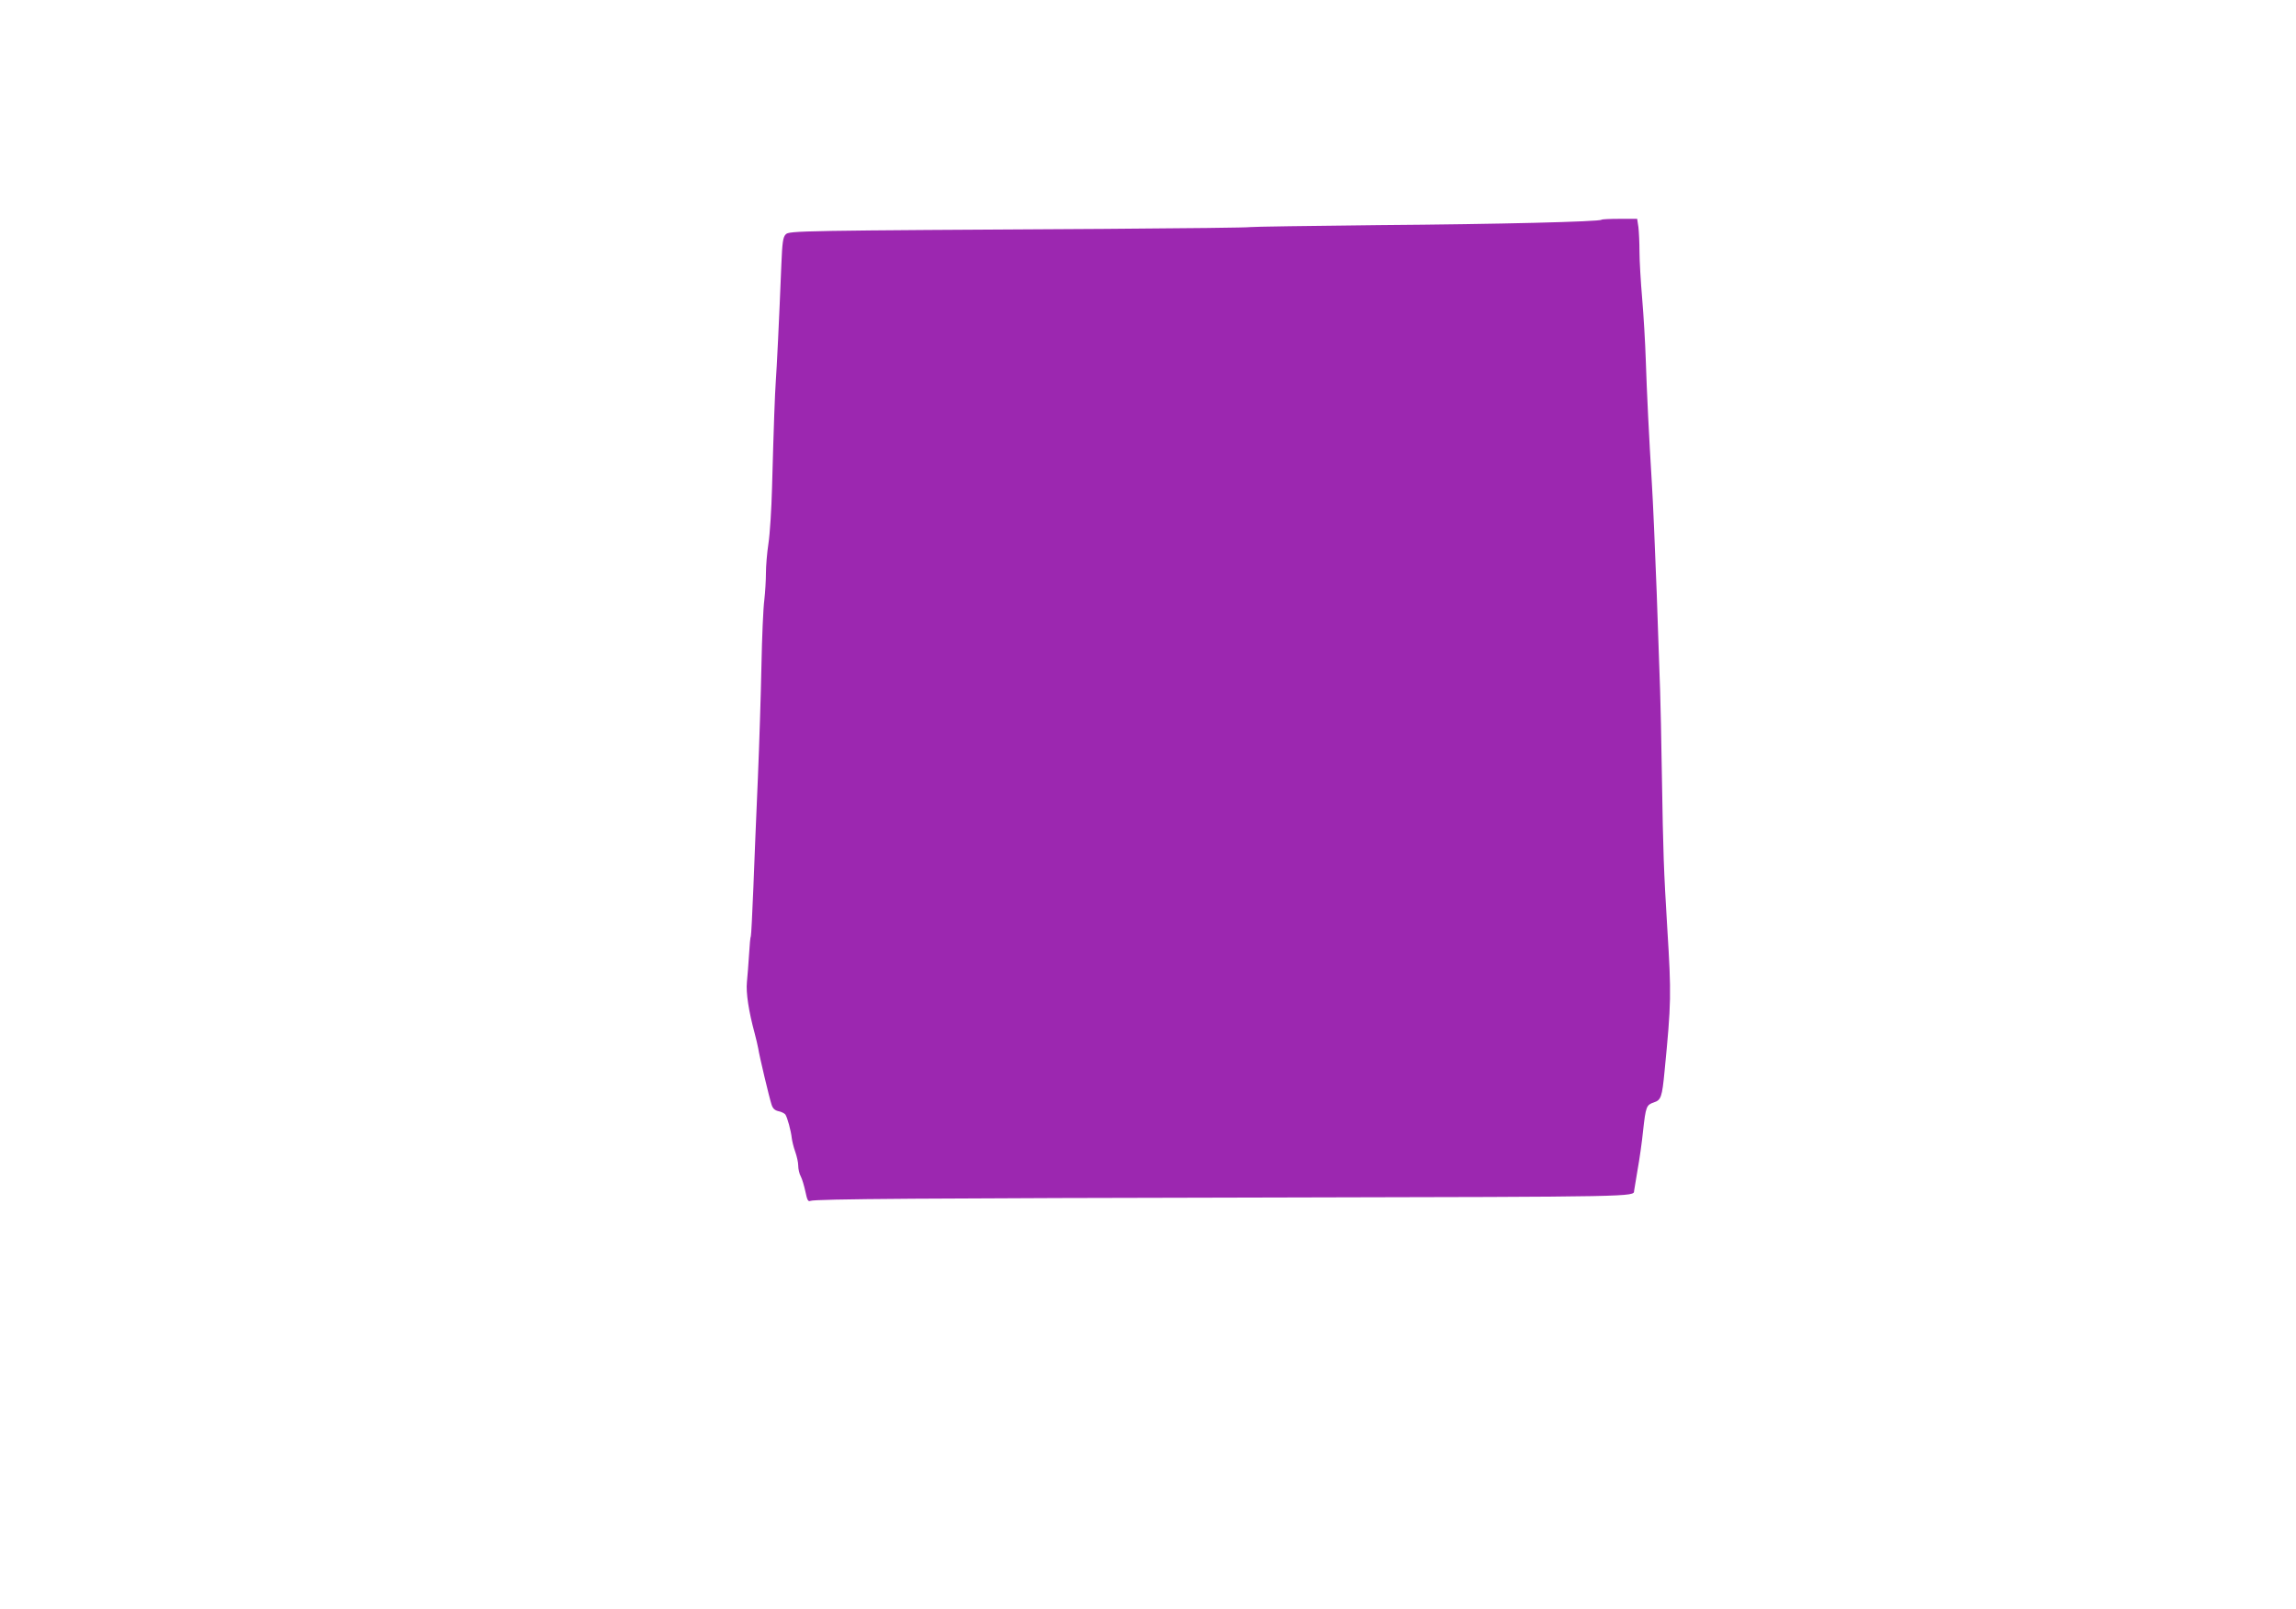 <?xml version="1.0" standalone="no"?>
<!DOCTYPE svg PUBLIC "-//W3C//DTD SVG 20010904//EN"
 "http://www.w3.org/TR/2001/REC-SVG-20010904/DTD/svg10.dtd">
<svg version="1.0" xmlns="http://www.w3.org/2000/svg"
 width="1280pt" height="897pt" viewBox="0 0 1280 897"
 preserveAspectRatio="xMidYMid meet">
<g transform="translate(0,897) scale(0.1,-0.1)"
fill="#9c27b0" stroke="none">
<path d="M8929 7745 c-11 -11 -579 -25 -1239 -30 -388 -4 -712 -9 -720 -11 -8
-3 -370 -7 -805 -10 -1716 -10 -1766 -10 -1785 -31 -15 -15 -19 -45 -24 -168
-13 -324 -26 -583 -31 -650 -5 -73 -11 -228 -21 -595 -3 -118 -12 -258 -20
-310 -8 -52 -14 -127 -14 -165 0 -39 -4 -106 -9 -150 -6 -44 -13 -208 -16
-365 -3 -157 -12 -440 -20 -630 -8 -190 -20 -464 -25 -609 -6 -144 -12 -266
-14 -270 -3 -4 -7 -49 -10 -101 -3 -52 -9 -122 -12 -155 -6 -60 10 -163 43
-285 8 -30 17 -68 20 -85 6 -41 61 -272 74 -312 7 -23 18 -33 39 -38 16 -3 33
-12 38 -18 11 -15 32 -92 36 -132 2 -16 10 -50 19 -75 9 -25 17 -60 17 -78 0
-19 6 -46 14 -60 8 -15 19 -53 26 -85 10 -48 15 -57 28 -52 28 11 616 15 2646
19 1969 4 1945 4 1946 37 0 3 9 55 19 115 11 60 25 159 31 219 15 137 19 145
60 159 40 13 46 29 60 176 37 379 38 424 15 794 -20 331 -23 416 -30 846 -3
206 -8 422 -10 480 -2 58 -11 303 -19 545 -9 242 -21 517 -27 610 -16 263 -28
504 -34 690 -3 94 -12 247 -20 340 -8 94 -15 211 -15 261 0 50 -3 112 -6 138
l-7 46 -97 0 c-53 0 -99 -2 -101 -5z"/>
</g>
</svg>

